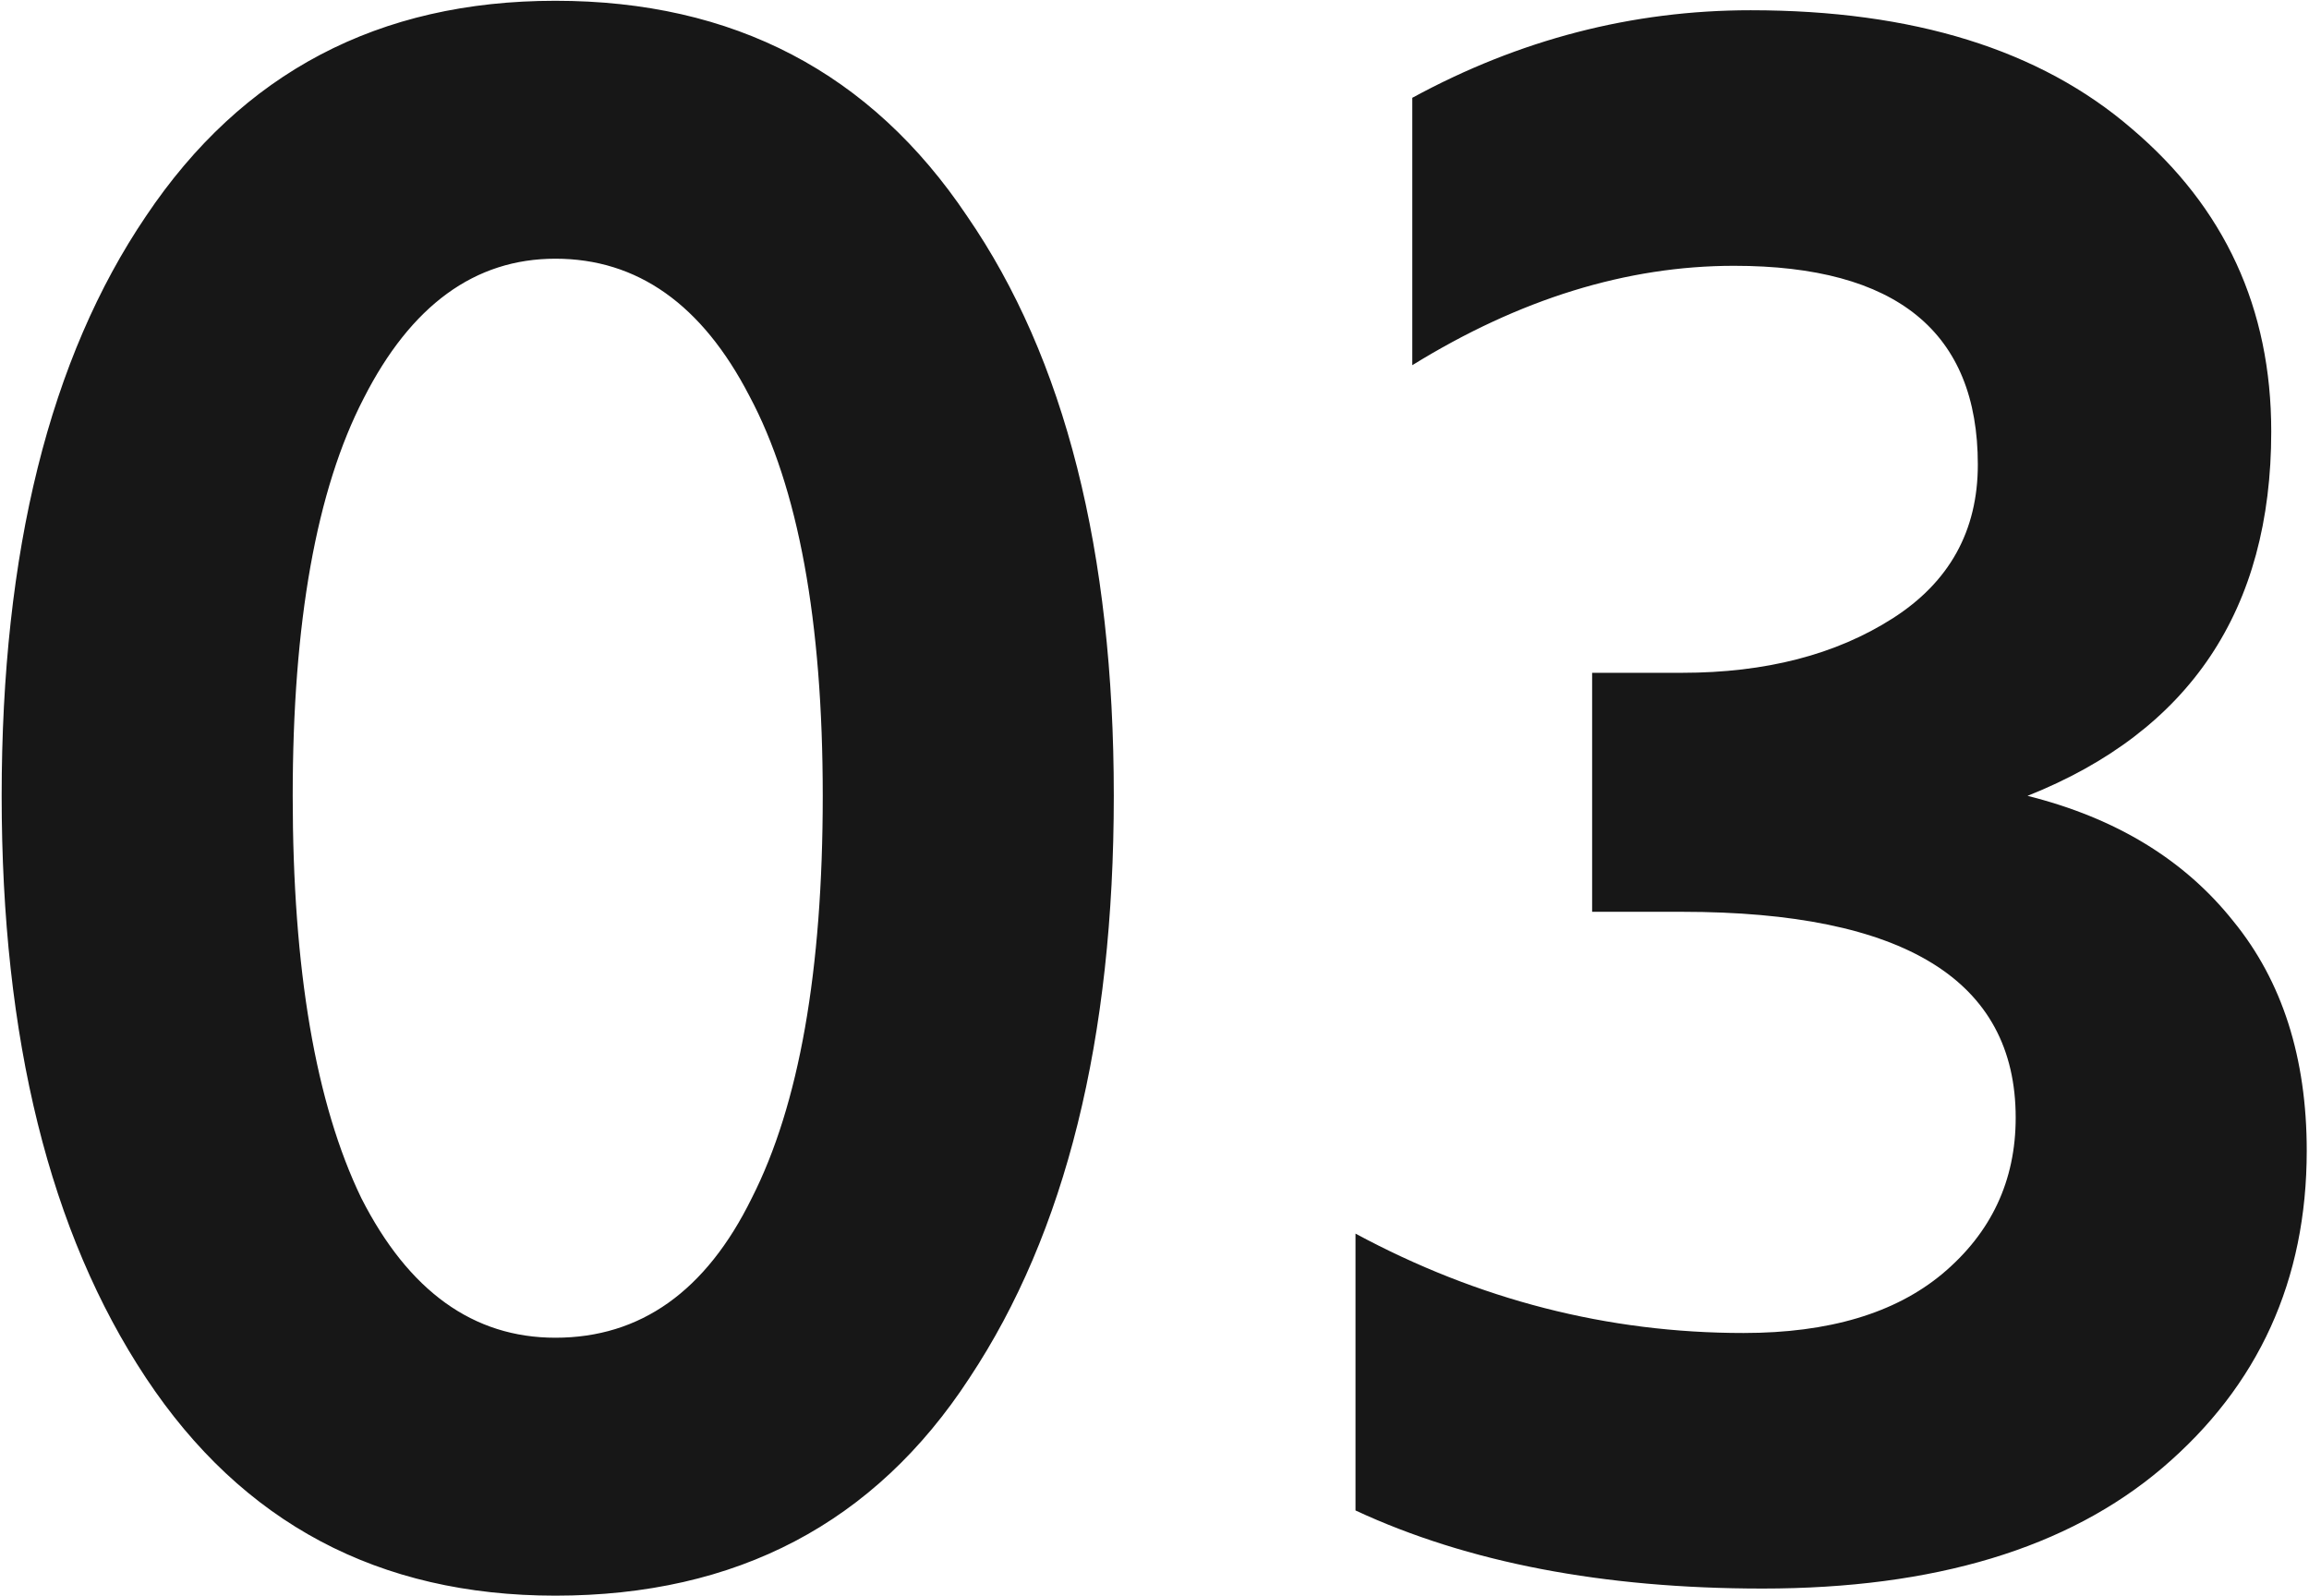 <?xml version="1.0" encoding="UTF-8"?>
<svg xmlns="http://www.w3.org/2000/svg" width="968" height="669" viewBox="0 0 968 669" fill="none">
  <path d="M0.696 333.64C0.696 231.133 20.867 150.12 61.208 90.6C101.549 30.419 158.755 0.328 232.824 0.328C307.555 0.328 365.091 30.419 405.432 90.6C446.435 150.12 466.936 231.133 466.936 333.64C466.936 435.485 446.765 516.829 406.424 577.672C366.744 638.515 308.877 668.936 232.824 668.936C158.755 668.936 101.549 638.515 61.208 577.672C20.867 516.829 0.696 435.485 0.696 333.64ZM152.472 166.984C132.632 205.341 122.712 260.893 122.712 333.64C122.712 406.387 132.301 462.6 151.48 502.28C171.32 541.299 198.435 560.808 232.824 560.808C268.536 560.808 295.981 541.299 315.16 502.28C335 463.261 344.92 407.048 344.92 333.64C344.92 260.232 334.669 204.349 314.168 165.992C294.328 127.635 267.213 108.456 232.824 108.456C199.096 108.456 172.312 127.965 152.472 166.984ZM592.075 153.096V41C637.046 16.531 684.331 4.296 733.931 4.296C802.049 4.296 855.286 20.829 893.643 53.896C932.662 86.963 952.171 129.288 952.171 180.872C952.171 255.603 918.113 306.525 849.995 333.64C887.03 342.899 915.798 360.424 936.299 386.216C956.801 411.347 967.051 443.421 967.051 482.44C967.051 536.669 946.881 580.979 906.539 615.368C866.859 649.096 810.977 665.96 738.891 665.96C672.097 665.96 615.222 655.048 568.267 633.224V517.16C619.851 544.936 674.081 558.824 730.955 558.824C766.667 558.824 794.443 550.557 814.283 534.024C834.785 516.829 845.035 495.005 845.035 468.552C845.035 411.016 798.411 382.248 705.163 382.248H667.467V282.056H705.163C740.214 282.056 769.643 274.451 793.451 259.24C817.259 244.029 829.163 222.536 829.163 194.76C829.163 139.208 795.105 111.432 726.987 111.432C682.017 111.432 637.046 125.32 592.075 153.096Z" fill="#171717"></path>
</svg>

